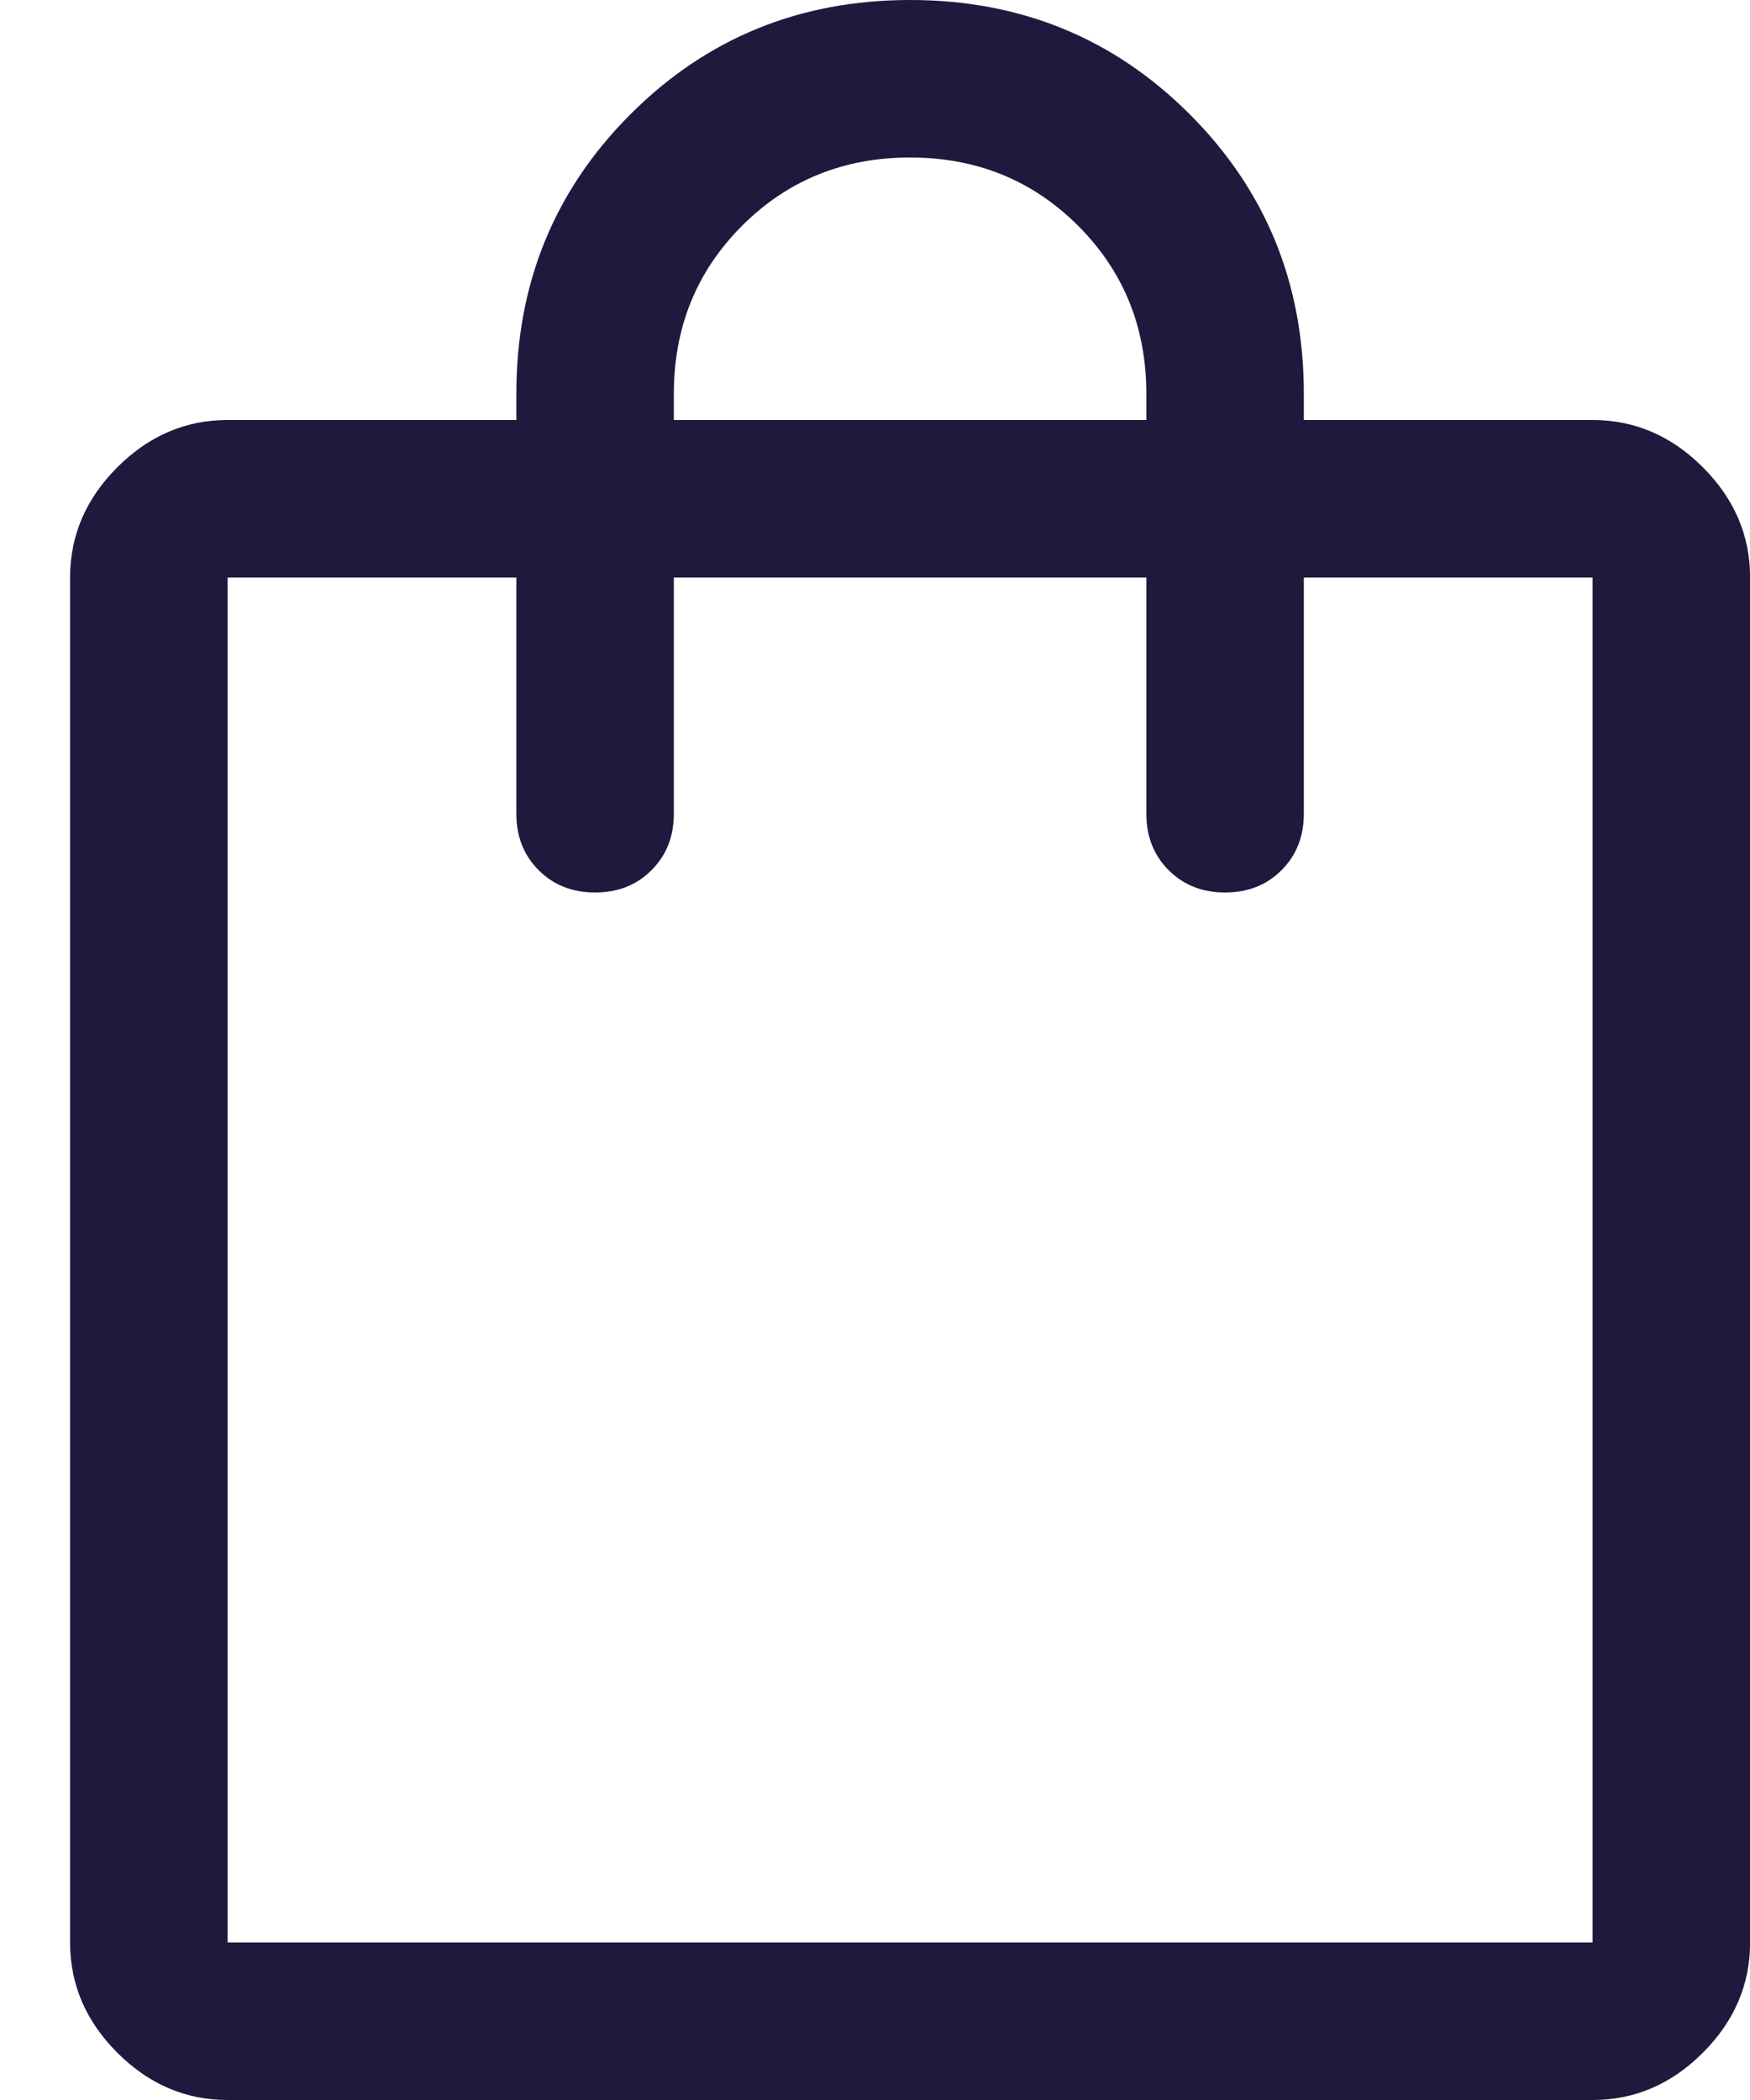 <svg width="20" height="24" viewBox="0 0 20 24" fill="none" xmlns="http://www.w3.org/2000/svg">
<path d="M2.601 24C2.121 24 1.701 23.82 1.341 23.46C0.981 23.1 0.801 22.68 0.801 22.2V6.6C0.801 6.12 0.981 5.7 1.341 5.34C1.701 4.98 2.121 4.8 2.601 4.8H5.901V4.5C5.901 3.24 6.336 2.175 7.206 1.305C8.076 0.435 9.141 0 10.401 0C11.661 0 12.726 0.435 13.596 1.305C14.466 2.175 14.901 3.24 14.901 4.5V4.8H18.201C18.681 4.8 19.101 4.98 19.461 5.34C19.821 5.7 20.001 6.12 20.001 6.6V22.2C20.001 22.68 19.821 23.1 19.461 23.46C19.101 23.82 18.681 24 18.201 24H2.601ZM2.601 22.2H18.201V6.6H14.901V9.3C14.901 9.56 14.816 9.775 14.646 9.945C14.476 10.115 14.261 10.2 14.001 10.2C13.741 10.2 13.526 10.115 13.356 9.945C13.186 9.775 13.101 9.56 13.101 9.3V6.6H7.701V9.3C7.701 9.56 7.616 9.775 7.446 9.945C7.276 10.115 7.061 10.2 6.801 10.2C6.541 10.2 6.326 10.115 6.156 9.945C5.986 9.775 5.901 9.56 5.901 9.3V6.6H2.601V22.2ZM7.701 4.8H13.101V4.5C13.101 3.74 12.841 3.1 12.321 2.58C11.801 2.06 11.161 1.8 10.401 1.8C9.641 1.8 9.001 2.06 8.481 2.58C7.961 3.1 7.701 3.74 7.701 4.5V4.8Z" fill="#20193D"/>
</svg>
